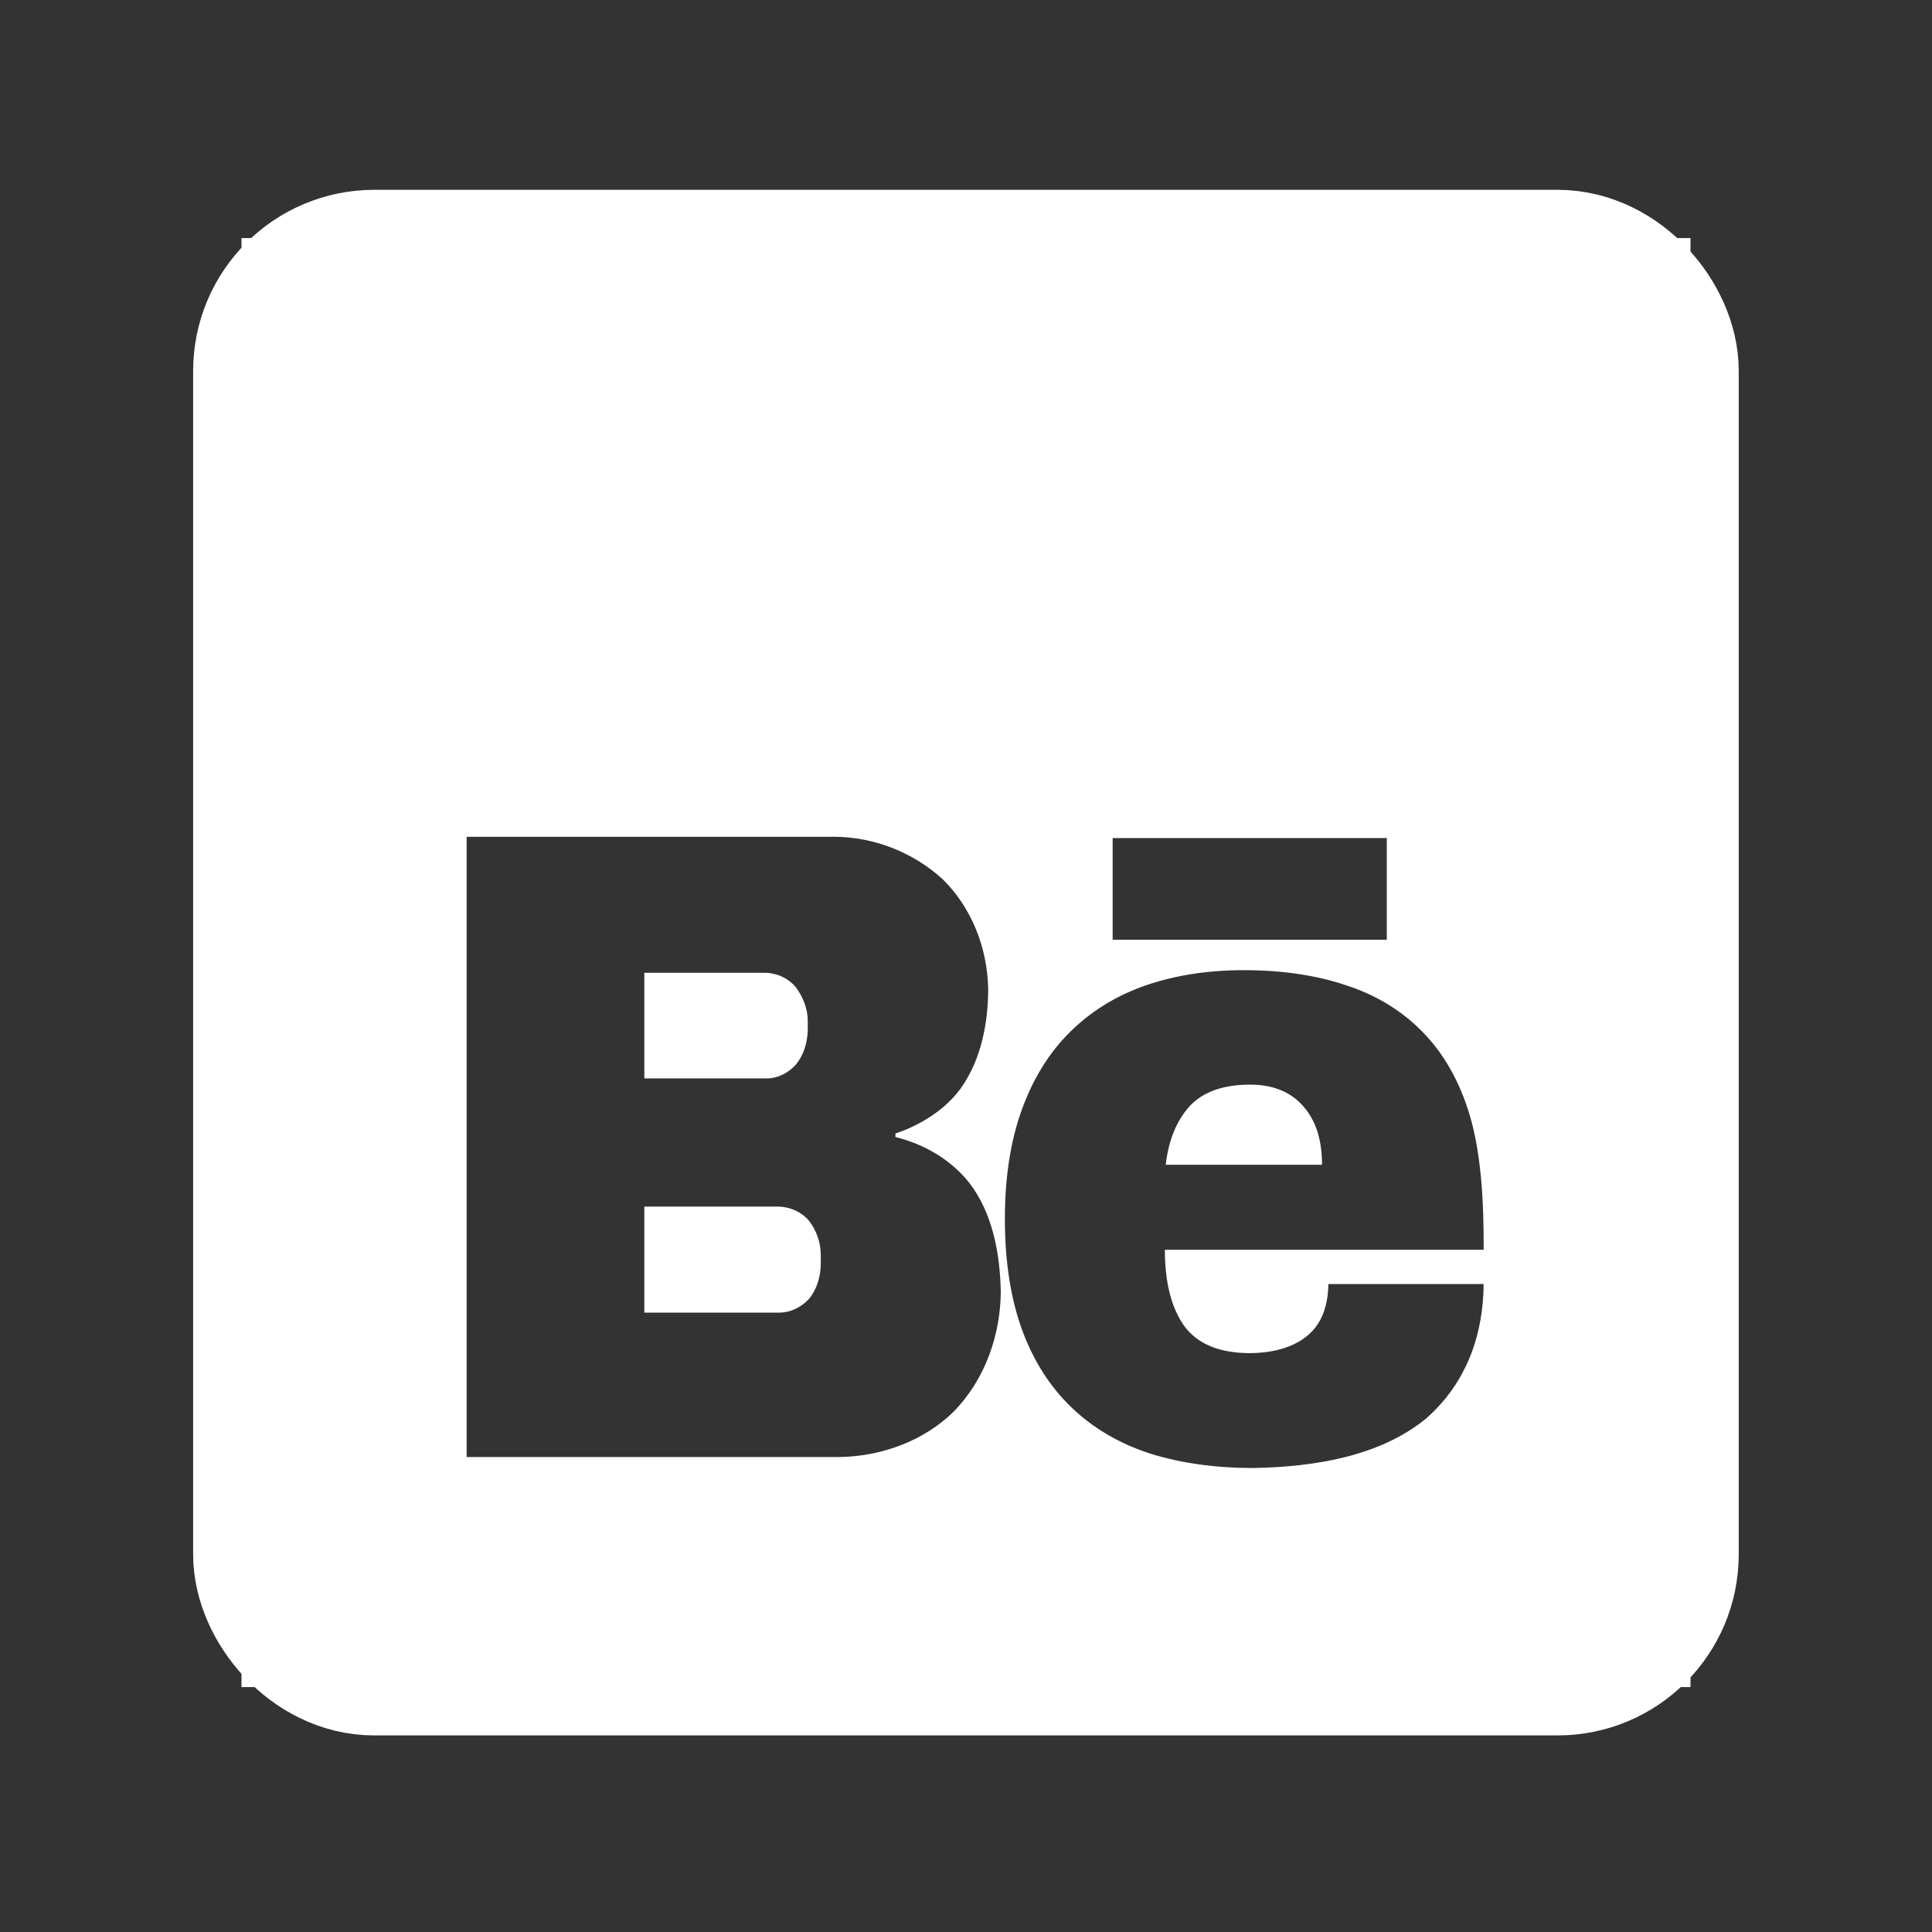 <svg width="32" height="32" viewBox="0 0 32 32" fill="none" xmlns="http://www.w3.org/2000/svg">
<rect x="0" y="0" width="32" height="32" fill="#333333" stroke="none"/>
<path d="M4 3.943V27.943H28V3.943H4ZM7.73 13.86H13.835C14.46 13.865 15.116 14.105 15.619 14.568C16.082 15.025 16.354 15.681 16.368 16.383C16.365 16.922 16.263 17.543 15.905 18.038C15.655 18.375 15.263 18.629 14.831 18.775V18.832C15.286 18.946 15.735 19.189 16.054 19.591C16.434 20.083 16.564 20.746 16.576 21.398C16.571 22.091 16.331 22.832 15.795 23.382C15.318 23.85 14.633 24.119 13.913 24.133H7.729V13.861L7.73 13.86ZM18.429 13.881H22.97V15.566H18.429V13.881ZM20.602 16.069C21.236 16.069 21.798 16.152 22.289 16.317C22.783 16.477 23.2 16.728 23.538 17.068C23.877 17.404 24.132 17.831 24.306 18.352C24.535 19.032 24.578 19.904 24.574 20.7H19.294C19.294 21.244 19.402 21.667 19.619 21.968C19.841 22.265 20.203 22.412 20.706 22.412C21.185 22.41 21.745 22.257 21.93 21.719C21.977 21.578 22.001 21.428 22.001 21.268H24.574C24.568 22.085 24.305 22.897 23.616 23.499C22.854 24.119 21.789 24.295 20.765 24.315C20.131 24.315 19.559 24.235 19.047 24.075C18.539 23.91 18.108 23.656 17.752 23.316C17.396 22.976 17.122 22.548 16.931 22.033C16.741 21.513 16.644 20.898 16.644 20.189C16.644 19.498 16.738 18.896 16.924 18.381C17.111 17.866 17.375 17.438 17.718 17.098C18.065 16.753 18.482 16.494 18.968 16.324C19.458 16.154 20.003 16.069 20.602 16.069L20.602 16.069ZM10.672 16.113V17.862H12.697C12.879 17.861 13.053 17.777 13.185 17.63C13.312 17.474 13.375 17.269 13.379 17.054V16.907C13.378 16.713 13.304 16.513 13.177 16.346C13.062 16.211 12.89 16.123 12.697 16.113H10.672ZM20.706 17.965C20.259 17.965 19.926 18.084 19.704 18.322C19.488 18.561 19.355 18.884 19.308 19.292H21.897C21.897 18.879 21.794 18.556 21.585 18.322C21.377 18.084 21.084 17.965 20.706 17.965ZM10.672 19.985V21.741H12.911C13.091 21.74 13.264 21.657 13.398 21.516C13.526 21.361 13.591 21.155 13.595 20.94V20.786C13.594 20.591 13.53 20.387 13.398 20.218C13.283 20.081 13.104 19.996 12.911 19.985H10.672Z" fill="white"/>
<rect x="4.699" y="4.644" width="22.6" height="22.6" rx="1.5" stroke="white" stroke-width="3"/>
</svg>

